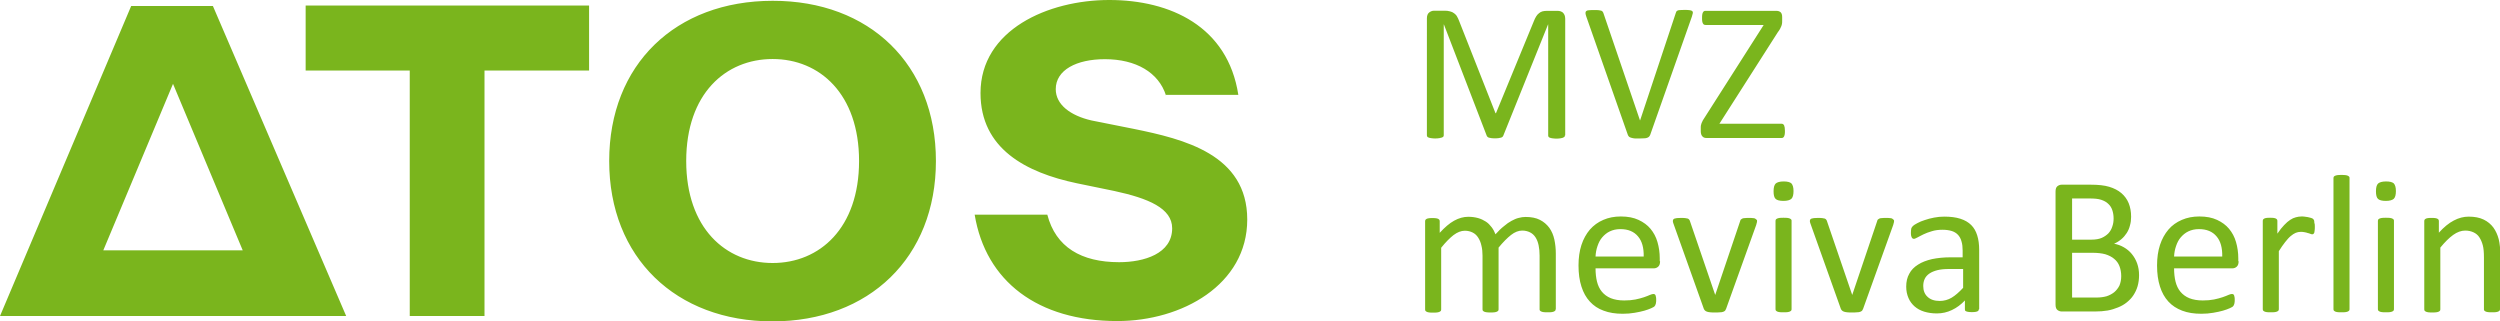 <?xml version="1.0" encoding="utf-8"?>
<!-- Generator: Adobe Illustrator 27.5.0, SVG Export Plug-In . SVG Version: 6.00 Build 0)  -->
<svg version="1.1" id="Ebene_1" xmlns="http://www.w3.org/2000/svg" xmlns:xlink="http://www.w3.org/1999/xlink" x="0px" y="0px"
	 viewBox="0 0 1541.8 198.1" style="enable-background:new 0 0 1541.8 198.1;" xml:space="preserve">
<style type="text/css">
	.st0{fill:#7ab51d;}
</style>
<path class="st0" d="M106.7,51.7l43,102.7h-86L106.7,51.7z M131.3,3.7H80.9L0,194.9h213.5L131.3,3.7z M252.7,194.9h46.1V43.5h64.5
	V3.4H188.5v40.1h64.2V194.9z M423.2,99.3c0,41.4,24.3,62.9,53.3,62.9s53.3-21.5,53.3-62.9s-24.3-62.9-53.3-62.9
	S423.2,57.8,423.2,99.3z M577.2,99.3c0,59.6-41.3,98.9-100.8,98.9s-100.7-39.3-100.7-98.9s41-98.8,100.8-98.8
	C536.2,0.4,577.2,39.7,577.2,99.3L577.2,99.3z M719.1,58.9c-4.5-14.2-18.5-22.4-37.7-22.4c-17.4,0-30.3,6.6-30.3,18.5
	c0,9.5,9,16.3,22.1,19.3l26.1,5.2c30.8,6.3,69.9,15.7,69.9,55.9S728.9,198,689.1,198c-49.1,0-81.2-24.5-88-65.6h44.8
	c5.2,20,20.9,29.3,44.3,29.3c15.3,0,32.7-5.2,32.7-20.9c0-12.4-14.8-18.5-35.6-23L664,113c-31.3-6.6-59.3-21.3-59.3-55.6
	c0-39,41.7-57.4,79.4-57.4s73.1,16.3,79.6,58.5h-44.6L719.1,58.9z M965.1,83.5c0,0.3-0.1,0.6-0.2,0.8c-0.2,0.2-0.5,0.4-0.9,0.6
	c-0.4,0.1-0.9,0.3-1.6,0.4c-0.6,0.1-1.5,0.2-2.5,0.2c-1,0-1.8-0.1-2.5-0.2c-0.7-0.1-1.2-0.2-1.6-0.4c-0.4-0.1-0.7-0.3-0.8-0.6
	c-0.2-0.2-0.2-0.5-0.2-0.8V15.1h-0.1l-27.6,68.6c-0.1,0.3-0.3,0.5-0.5,0.7c-0.2,0.2-0.5,0.4-1,0.5c-0.4,0.1-0.9,0.2-1.5,0.3
	s-1.3,0.1-2.1,0.1c-0.8,0-1.6,0-2.2-0.1c-0.6-0.1-1.1-0.2-1.5-0.3c-0.4-0.1-0.7-0.3-0.9-0.5c-0.2-0.2-0.4-0.4-0.5-0.7l-26.4-68.6
	h-0.1v68.3c0,0.3-0.1,0.6-0.2,0.8s-0.5,0.4-0.9,0.6c-0.4,0.1-1,0.3-1.6,0.4c-0.7,0.1-1.5,0.2-2.6,0.2c-1,0-1.8-0.1-2.5-0.2
	c-0.7-0.1-1.2-0.2-1.6-0.4c-0.4-0.1-0.7-0.3-0.8-0.6c-0.1-0.2-0.2-0.5-0.2-0.8V11.3c0-1.7,0.5-2.9,1.4-3.6c0.9-0.7,1.9-1.1,3-1.1
	h6.4c1.3,0,2.5,0.1,3.4,0.4c1,0.2,1.8,0.6,2.6,1.2c0.7,0.5,1.4,1.2,1.8,2c0.5,0.8,0.9,1.8,1.3,2.8l22.4,56.8h0.3l23.3-56.6
	c0.5-1.2,0.9-2.2,1.5-3.1c0.5-0.8,1.1-1.5,1.8-2c0.6-0.5,1.3-0.9,2.1-1.1c0.8-0.2,1.7-0.3,2.7-0.3h6.7c0.6,0,1.2,0.1,1.8,0.3
	c0.6,0.2,1,0.5,1.4,0.8c0.4,0.4,0.7,0.9,1,1.5c0.2,0.6,0.4,1.3,0.4,2.2V83.5z M1017.7,83.2c-0.2,0.4-0.4,0.8-0.7,1.1
	c-0.3,0.3-0.7,0.5-1.2,0.7c-0.5,0.2-1.2,0.3-1.9,0.3s-1.8,0.1-2.9,0.1c-0.9,0-1.7,0-2.3,0c-0.7,0-1.2-0.1-1.7-0.2
	c-0.5-0.1-0.9-0.2-1.2-0.3c-0.3-0.1-0.6-0.2-0.9-0.4c-0.2-0.2-0.4-0.4-0.6-0.6c-0.1-0.2-0.3-0.5-0.4-0.8l-25.6-72.9
	c-0.3-0.9-0.5-1.6-0.5-2.2c0-0.5,0.2-1,0.5-1.2c0.4-0.3,0.9-0.5,1.8-0.5c0.8-0.1,1.9-0.1,3.3-0.1c1.1,0,2,0,2.7,0.1
	c0.7,0.1,1.2,0.2,1.5,0.3c0.4,0.2,0.6,0.4,0.8,0.6c0.2,0.3,0.4,0.6,0.5,1l22.5,66h0.1l21.9-65.9c0.1-0.4,0.3-0.8,0.4-1.1
	c0.2-0.3,0.4-0.5,0.8-0.7c0.4-0.2,1-0.3,1.7-0.3s1.7-0.1,2.9-0.1c1.3,0,2.2,0.1,3,0.2c0.7,0.1,1.2,0.3,1.5,0.6
	c0.3,0.3,0.4,0.7,0.3,1.2c-0.1,0.5-0.3,1.3-0.6,2.2L1017.7,83.2z M1100.8,80.7c0,0.8,0,1.4-0.1,2c-0.1,0.5-0.2,1-0.4,1.4
	c-0.2,0.4-0.4,0.6-0.7,0.8c-0.3,0.2-0.6,0.2-0.9,0.2h-46.3c-1.1,0-1.9-0.3-2.5-1c-0.6-0.6-1-1.7-1-3.1v-2.2c0-0.5,0-1,0.1-1.5
	c0.1-0.4,0.2-0.9,0.4-1.4c0.2-0.5,0.5-1.1,0.8-1.7c0.4-0.6,37.5-58.8,37.5-58.8h-35.8c-0.4,0-0.7-0.1-1-0.2
	c-0.3-0.2-0.5-0.4-0.7-0.8c-0.2-0.3-0.3-0.8-0.4-1.3c-0.1-0.5-0.1-1.2-0.1-1.9c0-0.8,0-1.5,0.1-2.1c0.1-0.6,0.2-1,0.4-1.4
	s0.4-0.6,0.7-0.8c0.3-0.2,0.6-0.2,1-0.2h43.7c1.1,0,1.9,0.3,2.6,0.9c0.6,0.6,0.9,1.6,0.9,2.9v2.4c0,0.6,0,1.2-0.1,1.7
	c-0.1,0.5-0.2,1-0.4,1.5c-0.2,0.5-0.5,1.1-0.8,1.7c-0.3,0.6-0.8,1.3-1.4,2.1l-36,56.4h38.3c0.7,0,1.2,0.3,1.6,1
	C1100.6,78,1100.8,79.1,1100.8,80.7z M959.4,190.7c0,0.3-0.1,0.6-0.2,0.8c-0.2,0.2-0.4,0.4-0.8,0.6s-0.9,0.3-1.5,0.4
	c-0.6,0.1-1.5,0.1-2.4,0.1c-1,0-1.8,0-2.5-0.1c-0.6-0.1-1.2-0.2-1.5-0.4c-0.4-0.2-0.7-0.4-0.8-0.6c-0.2-0.2-0.2-0.5-0.2-0.8v-33.1
	c0-2.3-0.2-4.4-0.6-6.3s-1-3.5-1.9-4.9c-0.9-1.4-2-2.4-3.4-3.1c-1.4-0.7-3-1.1-4.8-1.1c-2.3,0-4.6,0.9-6.9,2.7
	c-2.3,1.8-4.9,4.4-7.7,7.8v38.1c0,0.3-0.1,0.6-0.2,0.8c-0.2,0.2-0.4,0.4-0.8,0.6c-0.4,0.2-0.9,0.3-1.5,0.4c-0.6,0.1-1.5,0.1-2.4,0.1
	c-0.9,0-1.7,0-2.4-0.1c-0.7-0.1-1.2-0.2-1.6-0.4s-0.6-0.4-0.8-0.6c-0.1-0.2-0.2-0.5-0.2-0.8v-33.1c0-2.3-0.2-4.4-0.7-6.3
	c-0.4-1.9-1.1-3.5-2-4.9c-0.9-1.4-2-2.4-3.4-3.1c-1.4-0.7-3-1.1-4.8-1.1c-2.3,0-4.6,0.9-7,2.7c-2.3,1.8-4.9,4.4-7.6,7.8v38.1
	c0,0.3-0.1,0.6-0.2,0.8c-0.2,0.2-0.4,0.4-0.8,0.6s-0.9,0.3-1.5,0.4c-0.6,0.1-1.5,0.1-2.5,0.1c-1,0-1.8,0-2.4-0.1
	c-0.6-0.1-1.2-0.2-1.5-0.4c-0.4-0.2-0.6-0.4-0.8-0.6c-0.1-0.2-0.2-0.5-0.2-0.8v-54.5c0-0.3,0.1-0.6,0.2-0.8s0.4-0.4,0.7-0.6
	s0.8-0.3,1.4-0.4c0.6-0.1,1.3-0.1,2.2-0.1c0.9,0,1.6,0,2.2,0.1s1,0.2,1.4,0.4c0.3,0.2,0.6,0.4,0.7,0.6s0.2,0.5,0.2,0.8v7.2
	c3.1-3.4,6-5.9,8.9-7.5c2.9-1.6,5.8-2.4,8.7-2.4c2.3,0,4.3,0.3,6.1,0.8c1.8,0.5,3.4,1.3,4.8,2.2c1.4,0.9,2.5,2.1,3.5,3.4
	c1,1.3,1.8,2.8,2.4,4.4c1.8-2,3.5-3.7,5.2-5c1.6-1.4,3.2-2.5,4.7-3.3c1.5-0.8,3-1.5,4.4-1.8c1.4-0.4,2.9-0.6,4.3-0.6
	c3.5,0,6.5,0.6,8.8,1.8c2.4,1.2,4.3,2.9,5.8,4.9c1.5,2.1,2.5,4.5,3.1,7.2c0.6,2.8,0.9,5.7,0.9,8.7V190.7z M1023.8,161.1
	c0,1.6-0.4,2.7-1.2,3.4s-1.7,1-2.7,1H984c0,3,0.3,5.8,0.9,8.2c0.6,2.4,1.6,4.5,3,6.2c1.4,1.7,3.3,3.1,5.5,4c2.3,0.9,5,1.4,8.3,1.4
	c2.6,0,4.9-0.2,6.9-0.6c2-0.4,3.8-0.9,5.3-1.4c1.5-0.5,2.7-1,3.6-1.4c1-0.4,1.7-0.6,2.2-0.6c0.3,0,0.5,0.1,0.8,0.2
	c0.2,0.1,0.4,0.4,0.5,0.6s0.2,0.7,0.3,1.2c0.1,0.5,0.1,1.1,0.1,1.8c0,0.5,0,1-0.1,1.4c0,0.4-0.1,0.7-0.2,1c-0.1,0.3-0.2,0.6-0.3,0.8
	c-0.1,0.2-0.3,0.5-0.5,0.7c-0.2,0.2-0.9,0.6-2,1.1c-1.1,0.5-2.5,1-4.2,1.5c-1.7,0.5-3.7,0.9-6,1.3c-2.3,0.4-4.7,0.6-7.3,0.6
	c-4.5,0-8.4-0.6-11.8-1.9c-3.4-1.2-6.2-3.1-8.5-5.6c-2.3-2.5-4-5.5-5.2-9.3c-1.2-3.7-1.8-8-1.8-13c0-4.7,0.6-8.9,1.8-12.6
	c1.2-3.7,3-6.9,5.2-9.5c2.3-2.6,5-4.6,8.3-6c3.2-1.4,6.8-2.1,10.8-2.1c4.3,0,7.9,0.7,10.9,2.1c3,1.4,5.5,3.2,7.4,5.5
	c1.9,2.3,3.4,5,4.3,8.2c0.9,3.1,1.4,6.5,1.4,10V161.1z M1013.7,158.1c0.1-5.2-1-9.4-3.5-12.3c-2.5-3-6.1-4.5-10.9-4.5
	c-2.5,0-4.6,0.5-6.5,1.4c-1.9,0.9-3.4,2.2-4.7,3.7c-1.3,1.5-2.2,3.3-2.9,5.4c-0.7,2-1.1,4.2-1.2,6.4H1013.7z M1083.6,136.1
	c0,0.2,0,0.3,0,0.5s-0.1,0.4-0.1,0.6c0,0.2-0.1,0.4-0.2,0.7s-0.1,0.5-0.2,0.8l-18.6,51.8c-0.2,0.4-0.4,0.8-0.6,1.1
	c-0.3,0.3-0.7,0.5-1.2,0.7s-1.2,0.3-2,0.3c-0.8,0.1-1.8,0.1-3,0.1s-2.2,0-3-0.1c-0.8-0.1-1.5-0.2-2-0.4c-0.5-0.2-0.9-0.4-1.2-0.7
	c-0.3-0.3-0.5-0.6-0.7-1c0,0-18.8-52.7-18.9-53s-0.2-0.6-0.2-0.8s0-0.3,0-0.5c0-0.3,0.1-0.6,0.2-0.8c0.2-0.2,0.4-0.4,0.8-0.6
	c0.4-0.1,0.9-0.2,1.5-0.3c0.6,0,1.4-0.1,2.3-0.1c1.2,0,2.1,0,2.8,0.1s1.2,0.2,1.6,0.3c0.4,0.2,0.7,0.4,0.8,0.6
	c0.2,0.2,0.4,0.5,0.5,0.9l15.6,45.6l15.4-45.6c0.1-0.4,0.2-0.7,0.4-0.9c0.2-0.2,0.5-0.4,0.9-0.6c0.4-0.2,0.9-0.3,1.6-0.3
	c0.7-0.1,1.5-0.1,2.6-0.1c0.9,0,1.7,0,2.3,0.1c0.6,0,1.1,0.1,1.4,0.3s0.6,0.4,0.7,0.6C1083.6,135.5,1083.6,135.8,1083.6,136.1z
	 M1106.1,117.8c0,2.3-0.4,3.9-1.3,4.8c-0.9,0.8-2.5,1.3-4.9,1.3c-2.3,0-3.9-0.4-4.8-1.2c-0.9-0.8-1.3-2.4-1.3-4.7
	c0-2.3,0.4-3.9,1.3-4.8c0.9-0.8,2.5-1.3,4.9-1.3c2.3,0,3.9,0.4,4.8,1.2C1105.6,114,1106.1,115.5,1106.1,117.8z M1104.9,190.7
	c0,0.3-0.1,0.6-0.2,0.8c-0.2,0.2-0.4,0.4-0.8,0.6s-0.9,0.3-1.5,0.4c-0.6,0.1-1.5,0.1-2.5,0.1c-1,0-1.8,0-2.4-0.1
	c-0.6-0.1-1.2-0.2-1.5-0.4c-0.4-0.2-0.6-0.4-0.8-0.6c-0.1-0.2-0.2-0.5-0.2-0.8v-54.5c0-0.3,0.1-0.5,0.2-0.8c0.1-0.2,0.4-0.4,0.8-0.6
	c0.4-0.2,0.9-0.3,1.5-0.4c0.6-0.1,1.5-0.1,2.4-0.1c1,0,1.8,0,2.5,0.1c0.6,0.1,1.1,0.2,1.5,0.4s0.6,0.4,0.8,0.6
	c0.2,0.2,0.2,0.5,0.2,0.8V190.7z M1168.1,136.1c0,0.2,0,0.3,0,0.5c0,0.2-0.1,0.4-0.1,0.6c0,0.2-0.1,0.4-0.2,0.7s-0.1,0.5-0.2,0.8
	l-18.6,51.8c-0.2,0.4-0.4,0.8-0.6,1.1c-0.3,0.3-0.7,0.5-1.2,0.7s-1.2,0.3-2,0.3c-0.8,0.1-1.8,0.1-3,0.1c-1.2,0-2.2,0-3-0.1
	c-0.8-0.1-1.5-0.2-2-0.4s-0.9-0.4-1.2-0.7c-0.3-0.3-0.5-0.6-0.7-1c0,0-18.8-52.7-18.9-53c-0.1-0.4-0.2-0.6-0.2-0.8
	c0-0.2,0-0.3,0-0.5c0-0.3,0.1-0.6,0.2-0.8c0.2-0.2,0.4-0.4,0.8-0.6c0.4-0.1,0.9-0.2,1.5-0.3c0.6,0,1.4-0.1,2.3-0.1
	c1.2,0,2.1,0,2.8,0.1c0.7,0.1,1.2,0.2,1.6,0.3c0.4,0.2,0.7,0.4,0.8,0.6c0.2,0.2,0.4,0.5,0.5,0.9l15.6,45.6l15.4-45.6
	c0.1-0.4,0.2-0.7,0.4-0.9c0.2-0.2,0.5-0.4,0.9-0.6s0.9-0.3,1.6-0.3c0.7-0.1,1.5-0.1,2.6-0.1c0.9,0,1.7,0,2.3,0.1
	c0.6,0,1.1,0.1,1.4,0.3s0.6,0.4,0.7,0.6C1168,135.5,1168.1,135.8,1168.1,136.1z M1220.4,190.7c0,0.5-0.2,0.8-0.5,1.1
	c-0.3,0.2-0.8,0.4-1.3,0.5s-1.4,0.2-2.5,0.2c-1.1,0-1.9-0.1-2.5-0.2c-0.6-0.1-1.1-0.3-1.4-0.5c-0.3-0.2-0.4-0.6-0.4-1.1v-5.4
	c-2.4,2.5-5,4.5-8,5.9c-2.9,1.4-6,2.1-9.3,2.1c-2.9,0-5.5-0.4-7.8-1.1c-2.3-0.7-4.3-1.8-5.9-3.2c-1.6-1.4-2.9-3.1-3.8-5.2
	c-0.9-2.1-1.4-4.4-1.4-7c0-3.1,0.6-5.7,1.9-8c1.2-2.3,3-4.1,5.4-5.6c2.3-1.5,5.2-2.6,8.6-3.4c3.4-0.7,7.2-1.1,11.4-1.1h7.5v-4.2
	c0-2.1-0.2-4-0.7-5.6c-0.4-1.6-1.2-3-2.1-4c-1-1.1-2.3-1.9-3.8-2.4c-1.6-0.5-3.5-0.8-5.8-0.8c-2.5,0-4.7,0.3-6.6,0.9
	c-2,0.6-3.7,1.2-5.1,1.9c-1.5,0.7-2.7,1.4-3.7,1.9s-1.7,0.9-2.2,0.9c-0.3,0-0.6-0.1-0.8-0.2c-0.2-0.2-0.5-0.4-0.6-0.7
	s-0.3-0.7-0.4-1.2c-0.1-0.5-0.1-1.1-0.1-1.7c0-1,0.1-1.8,0.2-2.4c0.1-0.6,0.5-1.1,1-1.7c0.5-0.5,1.5-1.1,2.8-1.8
	c1.3-0.7,2.9-1.4,4.6-1.9c1.7-0.6,3.6-1.1,5.7-1.5c2.1-0.4,4.1-0.6,6.2-0.6c3.9,0,7.2,0.4,10,1.3s5,2.2,6.7,3.9
	c1.7,1.7,2.9,3.8,3.7,6.4c0.8,2.5,1.2,5.5,1.2,8.9V190.7z M1210.5,165.9h-8.5c-2.7,0-5.1,0.2-7.1,0.7c-2,0.5-3.7,1.2-5,2.1
	c-1.3,0.9-2.3,2-2.9,3.3c-0.6,1.3-0.9,2.7-0.9,4.4c0,2.8,0.9,5.1,2.7,6.7c1.8,1.7,4.3,2.5,7.5,2.5c2.6,0,5.1-0.7,7.3-2
	c2.2-1.3,4.6-3.4,7.1-6.1V165.9z M1319.2,169.7c0,2.5-0.3,4.7-0.9,6.8s-1.5,3.9-2.6,5.6c-1.1,1.7-2.5,3.1-4.1,4.4
	c-1.6,1.3-3.4,2.3-5.4,3.1s-4.1,1.5-6.4,1.9c-2.3,0.4-4.9,0.6-7.8,0.6h-20.5c-0.9,0-1.8-0.3-2.6-0.9c-0.8-0.6-1.2-1.7-1.2-3.3v-69.8
	c0-1.6,0.4-2.7,1.2-3.3c0.8-0.6,1.7-0.9,2.6-0.9h17.8c4.7,0,8.5,0.4,11.5,1.3c3,0.9,5.5,2.2,7.5,3.9c2,1.7,3.5,3.8,4.5,6.2
	c1,2.5,1.5,5.2,1.5,8.4c0,1.9-0.2,3.6-0.7,5.3c-0.4,1.7-1.1,3.3-2,4.7c-0.9,1.4-2,2.7-3.3,3.8c-1.3,1.1-2.8,2.1-4.5,2.8
	c2.1,0.4,4.1,1.1,6,2.2c1.9,1.1,3.5,2.4,4.9,4.1c1.4,1.7,2.5,3.6,3.3,5.8C1318.8,164.6,1319.2,167.1,1319.2,169.7z M1303.5,134.7
	c0-1.9-0.3-3.6-0.8-5.1c-0.5-1.5-1.3-2.8-2.5-3.9c-1.1-1.1-2.6-1.9-4.4-2.5c-1.8-0.6-4.2-0.8-7.2-0.8h-10.7v25.4h11.8
	c2.7,0,4.9-0.4,6.5-1.1c1.6-0.7,3-1.7,4.1-2.8c1.1-1.2,1.9-2.6,2.4-4.2C1303.3,138,1303.5,136.4,1303.5,134.7z M1308.2,170.3
	c0-2.3-0.4-4.4-1.1-6.2c-0.7-1.8-1.8-3.3-3.3-4.5c-1.4-1.2-3.2-2.1-5.4-2.8c-2.2-0.6-4.9-0.9-8.1-0.9h-12.4v27.6h15.1
	c2.4,0,4.4-0.3,6.2-0.8c1.8-0.6,3.3-1.4,4.7-2.5c1.3-1.1,2.4-2.5,3.2-4.1C1307.8,174.4,1308.2,172.5,1308.2,170.3z M1380.6,161.1
	c0,1.6-0.4,2.7-1.2,3.4c-0.8,0.7-1.7,1-2.7,1h-35.9c0,3,0.3,5.8,0.9,8.2c0.6,2.4,1.6,4.5,3,6.2c1.4,1.7,3.3,3.1,5.5,4
	c2.3,0.9,5,1.4,8.3,1.4c2.6,0,4.9-0.2,6.9-0.6c2-0.4,3.8-0.9,5.3-1.4c1.5-0.5,2.7-1,3.6-1.4s1.7-0.6,2.2-0.6c0.3,0,0.5,0.1,0.8,0.2
	c0.2,0.1,0.4,0.4,0.5,0.6c0.1,0.3,0.2,0.7,0.3,1.2c0.1,0.5,0.1,1.1,0.1,1.8c0,0.5,0,1-0.1,1.4c0,0.4-0.1,0.7-0.2,1s-0.2,0.6-0.3,0.8
	c-0.1,0.2-0.3,0.5-0.5,0.7c-0.2,0.2-0.9,0.6-2,1.1c-1.1,0.5-2.5,1-4.2,1.5c-1.7,0.5-3.7,0.9-6,1.3c-2.3,0.4-4.7,0.6-7.3,0.6
	c-4.5,0-8.4-0.6-11.8-1.9s-6.2-3.1-8.5-5.6c-2.3-2.5-4-5.5-5.2-9.3c-1.2-3.7-1.8-8-1.8-13c0-4.7,0.6-8.9,1.8-12.6
	c1.2-3.7,3-6.9,5.2-9.5s5-4.6,8.3-6c3.2-1.4,6.8-2.1,10.8-2.1c4.3,0,7.9,0.7,10.9,2.1c3,1.4,5.5,3.2,7.4,5.5s3.4,5,4.3,8.2
	c0.9,3.1,1.4,6.5,1.4,10V161.1z M1370.5,158.1c0.1-5.2-1-9.4-3.5-12.3c-2.5-3-6.1-4.5-10.9-4.5c-2.5,0-4.6,0.5-6.5,1.4
	c-1.9,0.9-3.4,2.2-4.7,3.7s-2.2,3.3-2.9,5.4c-0.7,2-1.1,4.2-1.2,6.4H1370.5z M1427.6,139.8c0,0.9,0,1.6-0.1,2.2s-0.1,1.1-0.2,1.4
	s-0.3,0.6-0.5,0.8s-0.4,0.3-0.8,0.3c-0.3,0-0.7-0.1-1.2-0.3s-1-0.4-1.6-0.5c-0.6-0.2-1.2-0.4-2-0.5c-0.7-0.2-1.5-0.2-2.4-0.2
	c-1,0-2,0.2-3,0.6c-1,0.4-2,1.1-3.1,2c-1.1,0.9-2.2,2.2-3.4,3.7c-1.2,1.5-2.5,3.4-3.9,5.6v35.8c0,0.3-0.1,0.6-0.2,0.8
	c-0.2,0.2-0.4,0.4-0.8,0.6c-0.4,0.2-0.9,0.3-1.5,0.4c-0.6,0.1-1.5,0.1-2.5,0.1c-1,0-1.8,0-2.4-0.1c-0.6-0.1-1.2-0.2-1.5-0.4
	c-0.4-0.2-0.6-0.4-0.8-0.6c-0.1-0.2-0.2-0.5-0.2-0.8v-54.5c0-0.3,0.1-0.6,0.2-0.8s0.4-0.4,0.7-0.6s0.8-0.3,1.4-0.4
	c0.6-0.1,1.3-0.1,2.2-0.1c0.9,0,1.6,0,2.2,0.1s1,0.2,1.4,0.4c0.3,0.2,0.6,0.4,0.7,0.6s0.2,0.5,0.2,0.8v7.9c1.5-2.2,2.9-4,4.2-5.3
	c1.3-1.4,2.6-2.5,3.7-3.2c1.2-0.8,2.3-1.3,3.5-1.6c1.2-0.3,2.3-0.5,3.5-0.5c0.5,0,1.1,0,1.8,0.1c0.7,0.1,1.4,0.2,2.1,0.3
	c0.7,0.2,1.4,0.3,2,0.5c0.6,0.2,1,0.4,1.2,0.6c0.2,0.2,0.4,0.4,0.5,0.6c0.1,0.2,0.2,0.4,0.2,0.7c0.1,0.3,0.1,0.7,0.1,1.2
	C1427.6,138.1,1427.6,138.9,1427.6,139.8z M1449,190.7c0,0.3-0.1,0.6-0.2,0.8c-0.2,0.2-0.4,0.4-0.8,0.6c-0.4,0.2-0.9,0.3-1.5,0.4
	c-0.6,0.1-1.5,0.1-2.5,0.1c-1,0-1.8,0-2.4-0.1c-0.6-0.1-1.2-0.2-1.5-0.4c-0.4-0.2-0.6-0.4-0.8-0.6c-0.1-0.2-0.2-0.5-0.2-0.8v-80.9
	c0-0.3,0.1-0.6,0.2-0.8c0.1-0.2,0.4-0.4,0.8-0.6c0.4-0.2,0.9-0.3,1.5-0.4c0.6-0.1,1.5-0.1,2.4-0.1c1,0,1.8,0,2.5,0.1
	c0.6,0.1,1.2,0.2,1.5,0.4c0.4,0.2,0.6,0.4,0.8,0.6s0.2,0.5,0.2,0.8V190.7z M1477.6,117.8c0,2.3-0.4,3.9-1.3,4.8
	c-0.9,0.8-2.5,1.3-4.9,1.3c-2.3,0-3.9-0.4-4.8-1.2c-0.9-0.8-1.3-2.4-1.3-4.7c0-2.3,0.4-3.9,1.3-4.8c0.9-0.8,2.5-1.3,4.9-1.3
	c2.3,0,3.9,0.4,4.8,1.2C1477.1,114,1477.6,115.5,1477.6,117.8z M1476.4,190.7c0,0.3-0.1,0.6-0.2,0.8c-0.2,0.2-0.4,0.4-0.8,0.6
	c-0.4,0.2-0.9,0.3-1.5,0.4c-0.6,0.1-1.5,0.1-2.5,0.1c-1,0-1.8,0-2.4-0.1c-0.6-0.1-1.2-0.2-1.5-0.4c-0.4-0.2-0.6-0.4-0.8-0.6
	c-0.1-0.2-0.2-0.5-0.2-0.8v-54.5c0-0.3,0.1-0.5,0.2-0.8c0.1-0.2,0.4-0.4,0.8-0.6c0.4-0.2,0.9-0.3,1.5-0.4c0.6-0.1,1.5-0.1,2.4-0.1
	c1,0,1.8,0,2.5,0.1c0.6,0.1,1.2,0.2,1.5,0.4c0.4,0.2,0.6,0.4,0.8,0.6c0.2,0.2,0.2,0.5,0.2,0.8V190.7z M1541.8,190.7
	c0,0.3-0.1,0.6-0.2,0.8c-0.2,0.2-0.4,0.4-0.8,0.6s-0.9,0.3-1.5,0.4c-0.6,0.1-1.5,0.1-2.4,0.1c-1,0-1.8,0-2.5-0.1
	c-0.6-0.1-1.1-0.2-1.5-0.4s-0.6-0.4-0.8-0.6c-0.2-0.2-0.2-0.5-0.2-0.8v-31.9c0-3.1-0.2-5.6-0.7-7.5c-0.5-1.9-1.2-3.5-2.1-4.9
	c-0.9-1.4-2.1-2.4-3.6-3.1c-1.5-0.7-3.2-1.1-5.1-1.1c-2.5,0-5,0.9-7.5,2.7c-2.5,1.8-5.1,4.4-7.9,7.8v38.1c0,0.3-0.1,0.6-0.2,0.8
	c-0.2,0.2-0.4,0.4-0.8,0.6c-0.4,0.2-0.9,0.3-1.5,0.4c-0.6,0.1-1.5,0.1-2.5,0.1c-1,0-1.8,0-2.4-0.1c-0.6-0.1-1.2-0.2-1.5-0.4
	c-0.4-0.2-0.6-0.4-0.8-0.6c-0.1-0.2-0.2-0.5-0.2-0.8v-54.5c0-0.3,0.1-0.6,0.2-0.8s0.4-0.4,0.7-0.6s0.8-0.3,1.4-0.4
	c0.6-0.1,1.3-0.1,2.2-0.1c0.9,0,1.6,0,2.2,0.1s1,0.2,1.4,0.4c0.3,0.2,0.6,0.4,0.7,0.6s0.2,0.5,0.2,0.8v7.2c3.1-3.4,6.1-5.9,9.2-7.5
	c3-1.6,6.1-2.4,9.2-2.4c3.6,0,6.7,0.6,9.2,1.8c2.5,1.2,4.5,2.9,6,4.9c1.5,2.1,2.6,4.5,3.3,7.2c0.7,2.8,1,6.1,1,10V190.7z"/>
</svg>
